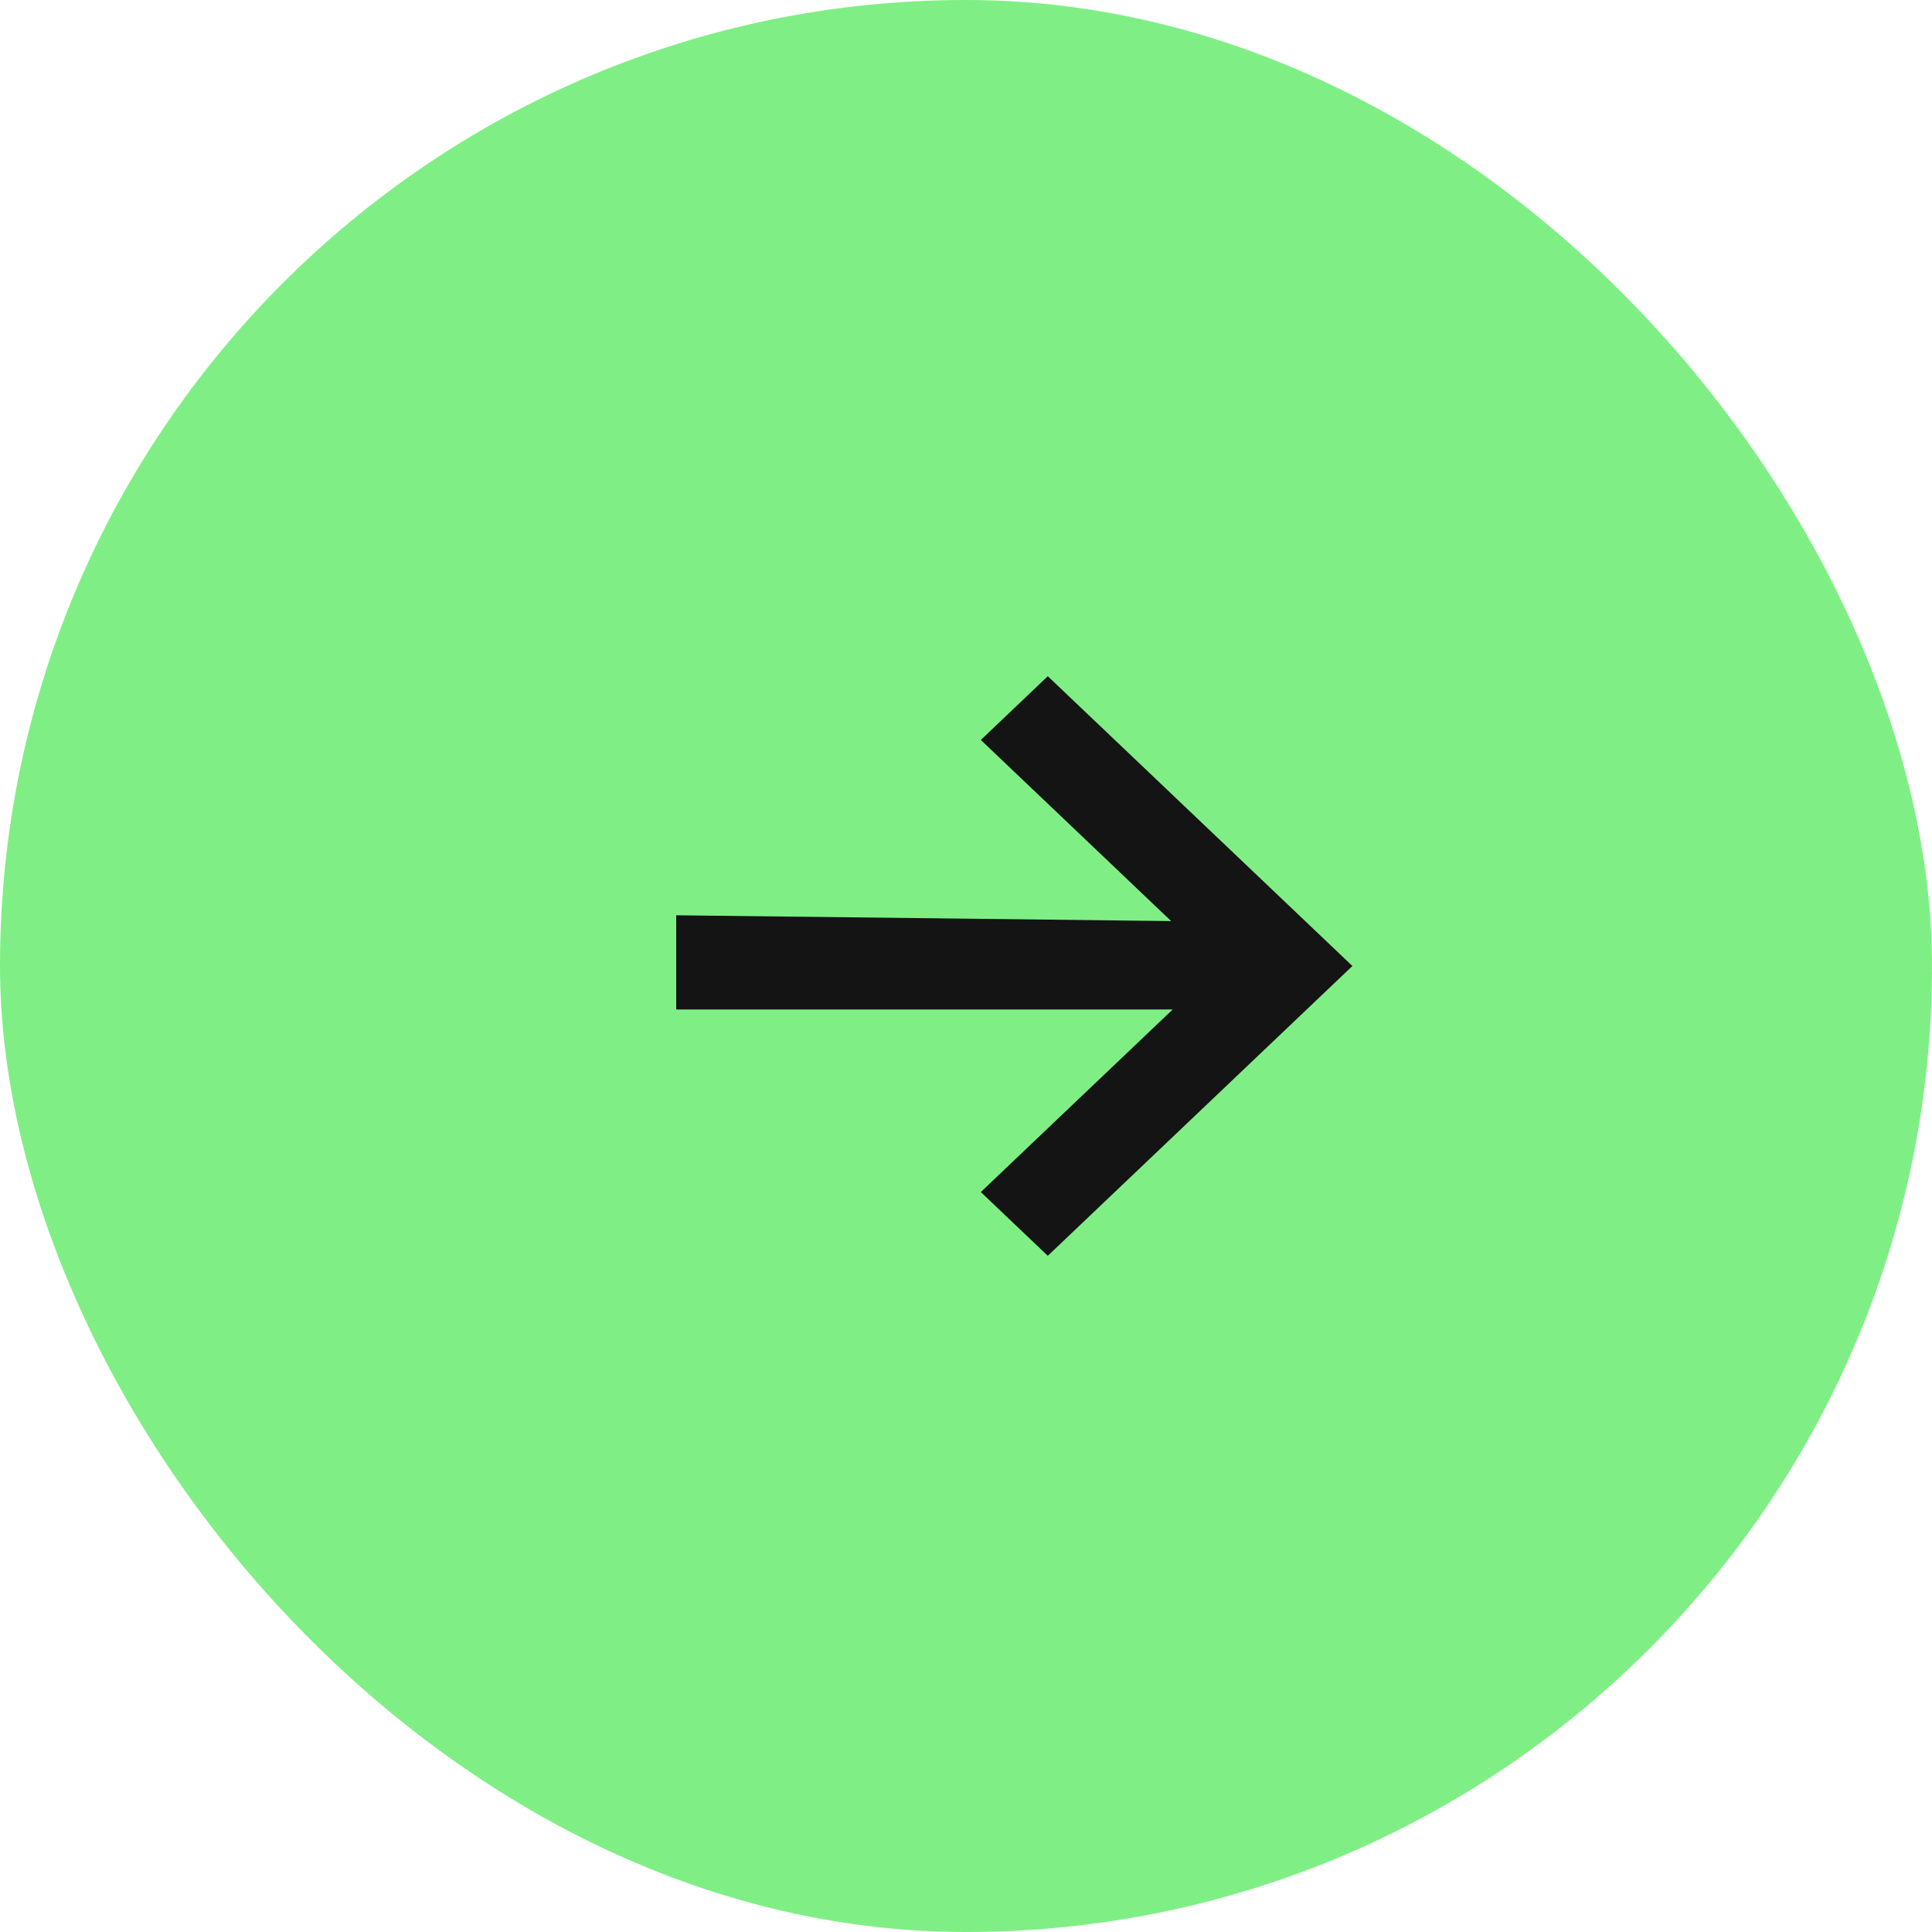 <svg xmlns="http://www.w3.org/2000/svg" width="60" height="60" fill="none"><rect width="60" height="60" fill="#7FEF85" rx="30"/><path fill="#141414" d="m42 30-9.46 9-2.08-1.98 5.959-5.67H21v-2.925l15.371.18-5.911-5.625L32.54 21 42 30Z"/></svg>